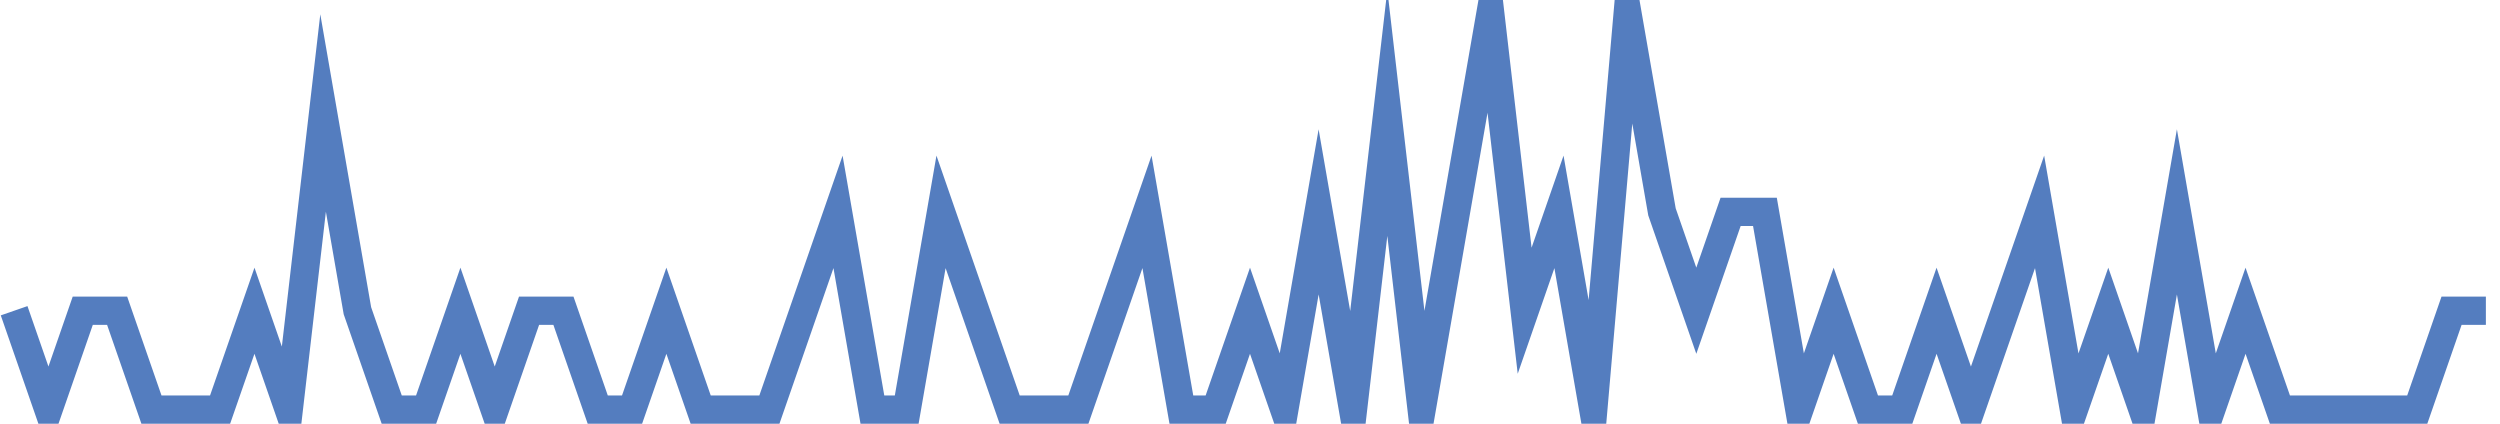 <?xml version="1.0" encoding="UTF-8"?>
<svg xmlns="http://www.w3.org/2000/svg" xmlns:xlink="http://www.w3.org/1999/xlink" width="177pt" height="30pt" viewBox="0 0 177 30" version="1.1">
<g id="surface22801371">
<path style="fill:none;stroke-width:2;stroke-linecap:butt;stroke-linejoin:miter;stroke:rgb(32.941%,49.02%,74.902%);stroke-opacity:1;stroke-miterlimit:10;" d="M 1 22 L 3.43 29 L 5.859 22 L 8.293 22 L 10.723 29 L 15.582 29 L 18.016 22 L 20.445 29 L 22.875 8 L 25.305 22 L 27.734 29 L 30.168 29 L 32.598 22 L 35.027 29 L 37.457 22 L 39.891 22 L 42.32 29 L 44.75 29 L 47.18 22 L 49.609 29 L 54.473 29 L 59.332 15 L 61.766 29 L 64.195 29 L 66.625 15 L 71.484 29 L 76.348 29 L 81.207 15 L 83.641 29 L 86.07 29 L 88.5 22 L 90.93 29 L 93.359 15 L 95.793 29 L 98.223 8 L 100.652 29 L 103.082 15 L 105.516 1 L 107.945 22 L 110.375 15 L 112.805 29 L 115.234 1 L 117.668 15 L 120.098 22 L 122.527 15 L 124.957 15 L 127.391 29 L 129.82 22 L 132.25 29 L 134.68 29 L 137.109 22 L 139.543 29 L 144.402 15 L 146.832 29 L 149.266 22 L 151.695 29 L 154.125 15 L 156.555 29 L 158.984 22 L 161.418 29 L 171.141 29 L 173.57 22 L 176 22 "/>
</g>
</svg>
